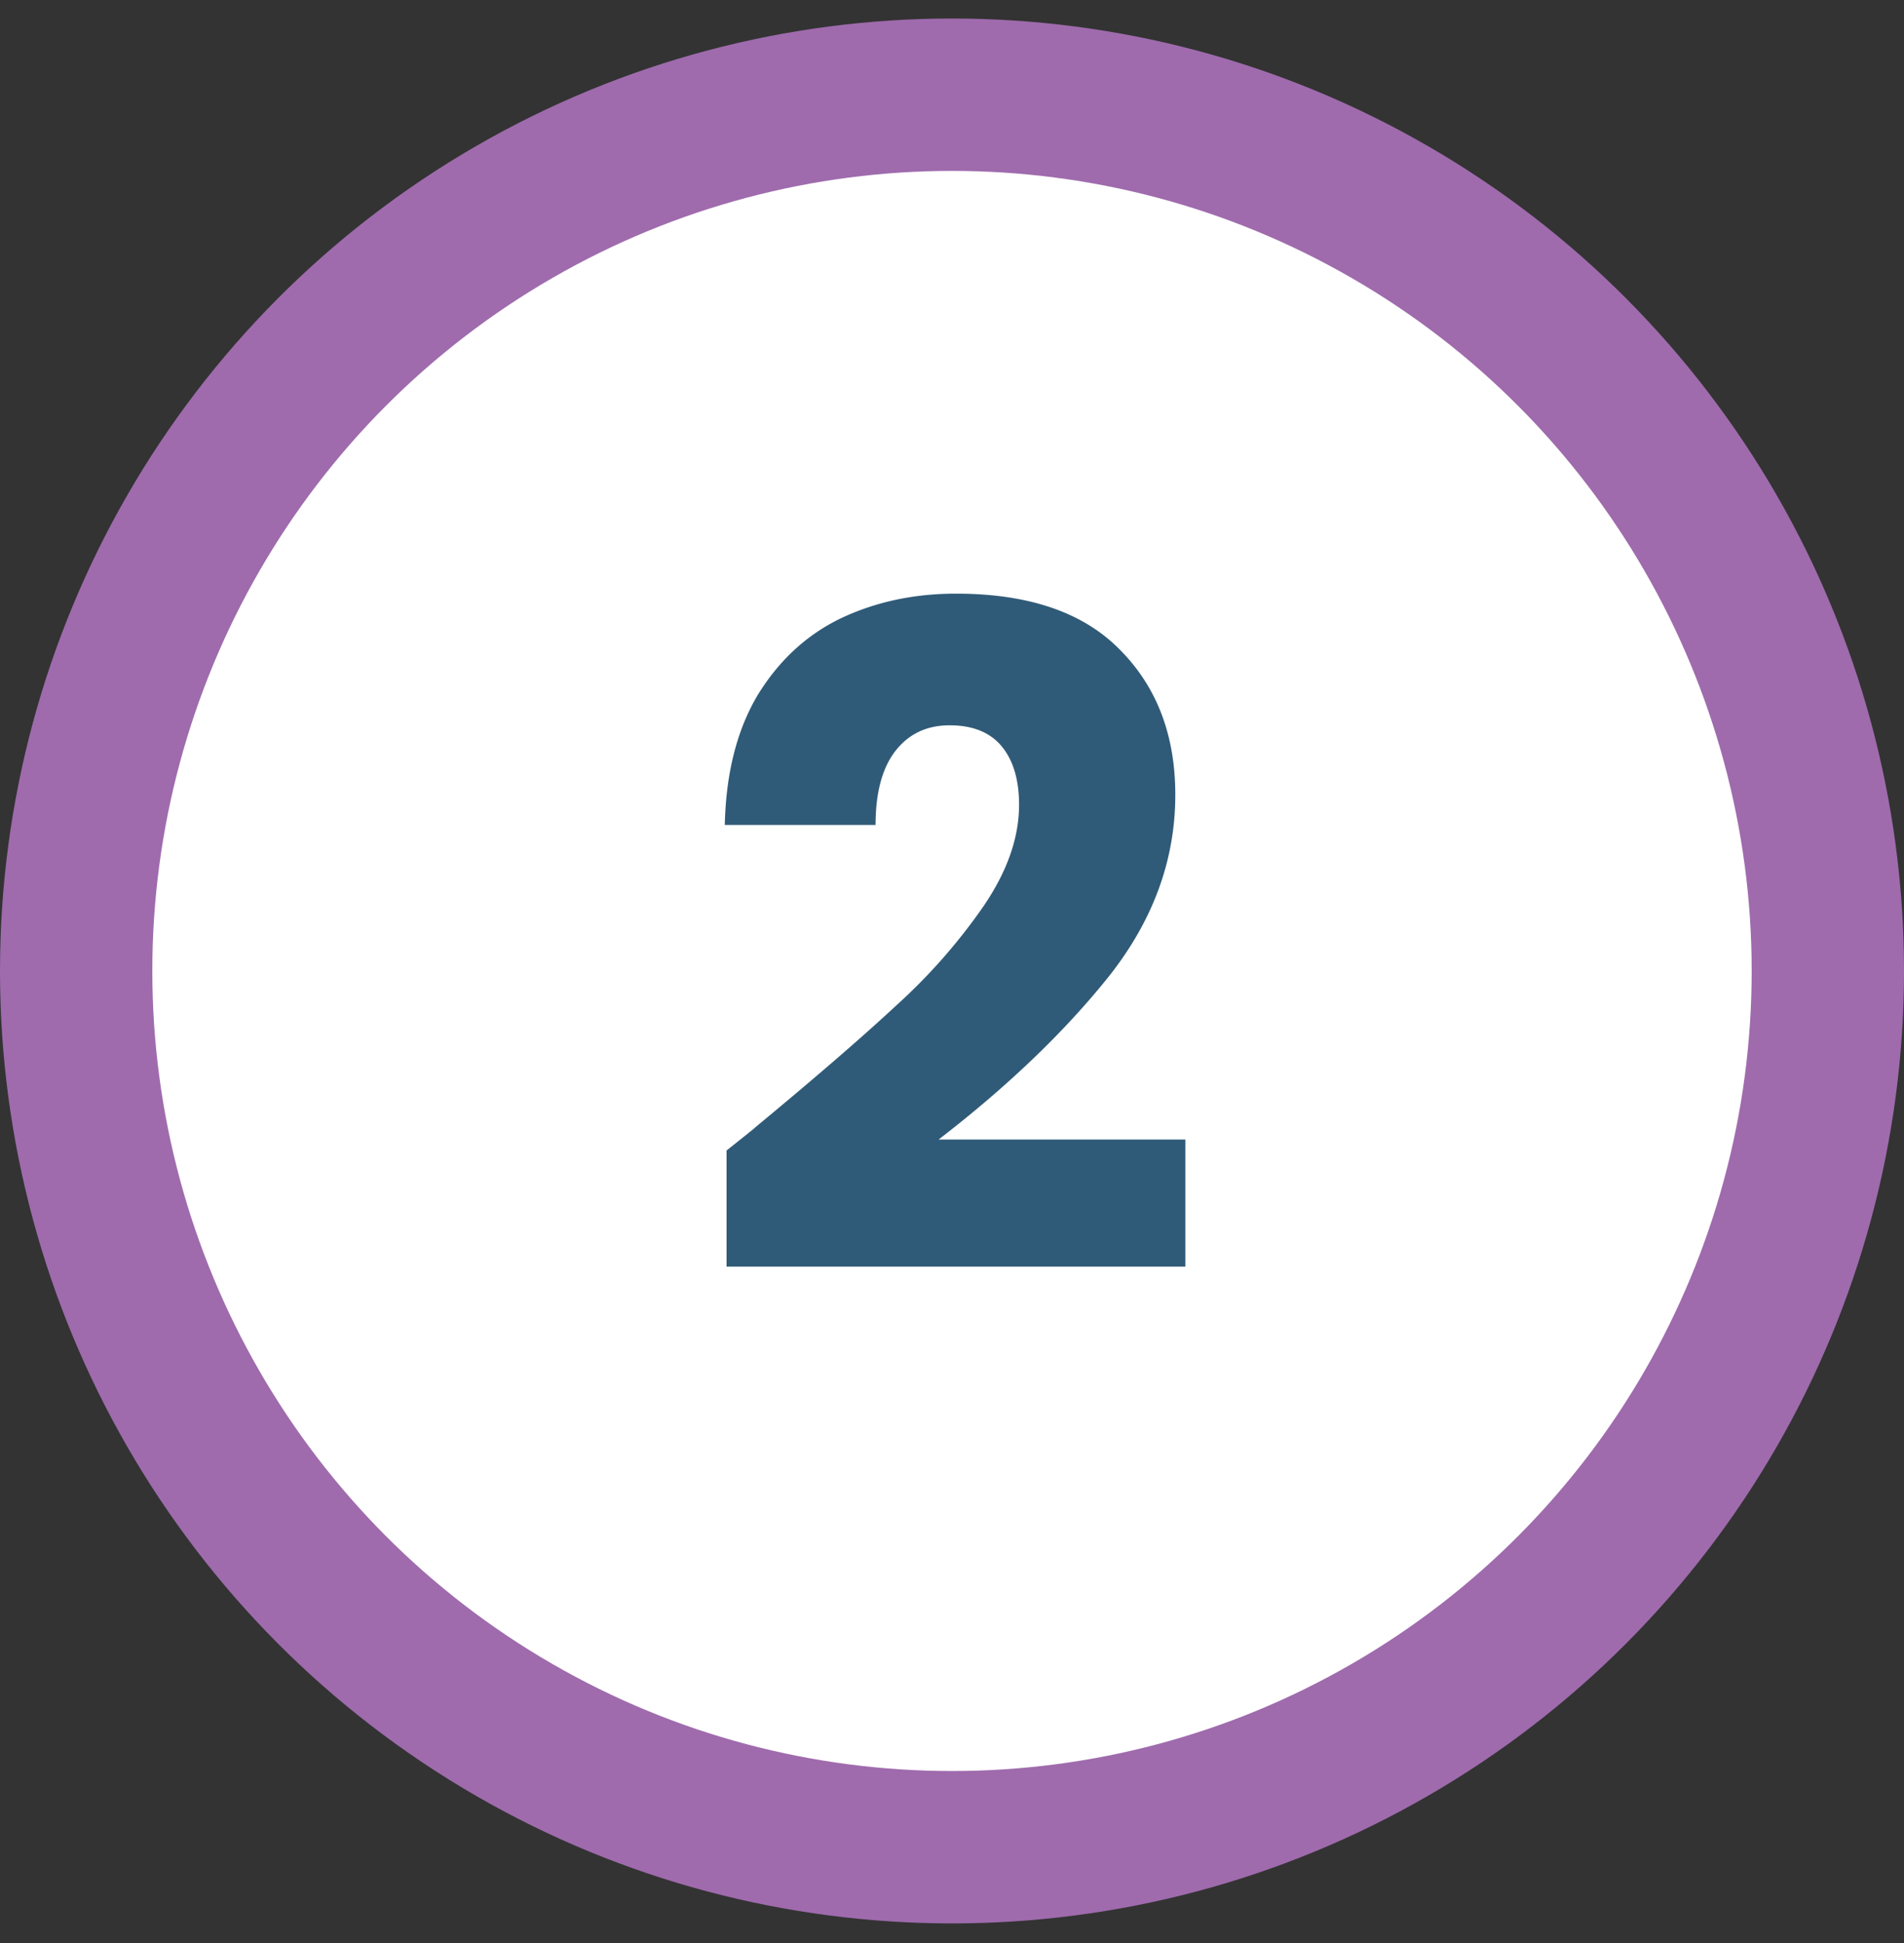 <svg width="50" height="51" viewBox="0 0 50 51" fill="none" xmlns="http://www.w3.org/2000/svg">
    <rect x="0" y="0" width="50" height="51" fill="#333333" stroke="none"/>
    <circle cx="25" cy="25.486" r="23" fill="url(#zsz2weg33a)" stroke="#9F6BAD" stroke-width="4"/>
    <path d="M19.08 30.198c.545-.432.793-.632.745-.6 1.567-1.296 2.8-2.36 3.695-3.192a15.097 15.097 0 0 0 2.305-2.616c.623-.912.936-1.8.936-2.664 0-.656-.152-1.168-.456-1.536-.305-.368-.76-.552-1.369-.552-.608 0-1.087.232-1.44.696-.335.448-.503 1.088-.503 1.92h-3.96c.031-1.36.32-2.496.863-3.408.56-.912 1.288-1.584 2.184-2.016.913-.432 1.92-.648 3.025-.648 1.904 0 3.335.488 4.296 1.464.976.976 1.463 2.248 1.463 3.816 0 1.712-.584 3.304-1.752 4.776-1.167 1.456-2.655 2.88-4.463 4.272h6.48v3.336H19.08v-3.048z" fill="#305B78"/>
    <defs>
        <linearGradient id="zsz2weg33a" x1="50" y1="50.486" x2="0" y2="50.486" gradientUnits="userSpaceOnUse">
            <stop stop-color="#fff"/>
            <stop offset=".605" stop-color="#fff"/>
        </linearGradient>
    </defs>
</svg>
